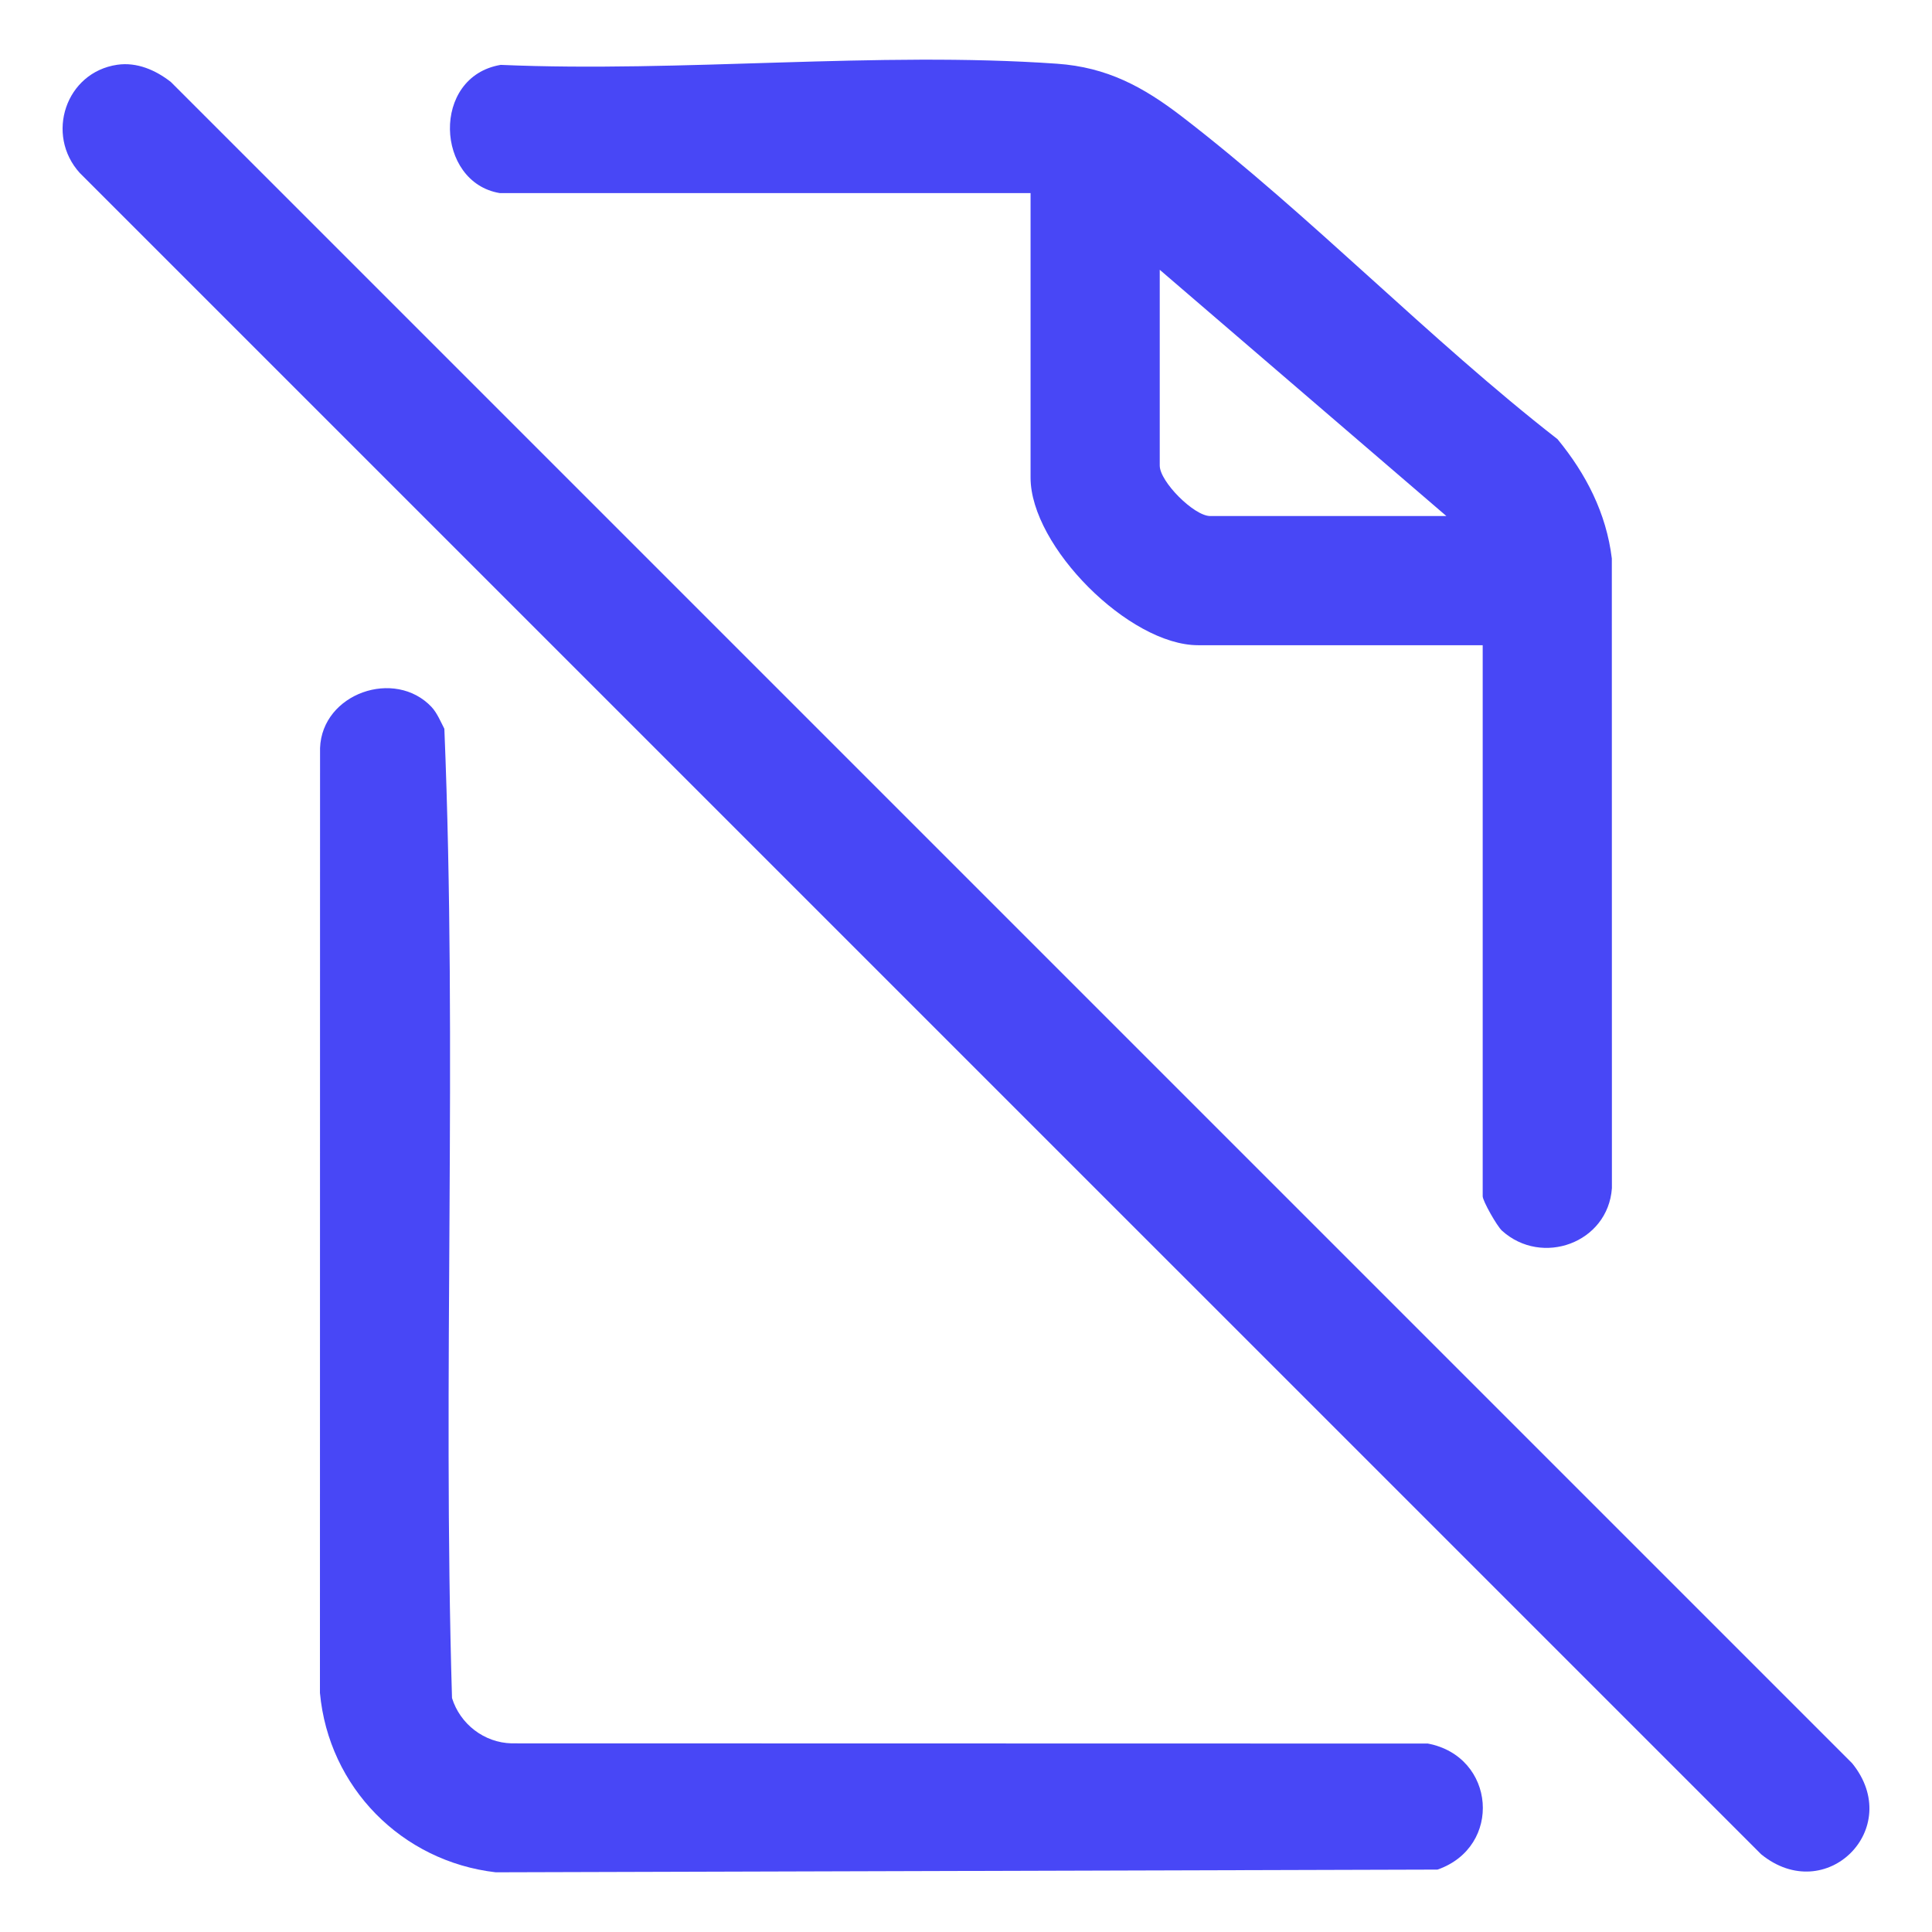 <?xml version="1.0" encoding="UTF-8"?>
<svg id="Layer_1" xmlns="http://www.w3.org/2000/svg" version="1.1" viewBox="0 0 500 500">
  <!-- Generator: Adobe Illustrator 29.1.0, SVG Export Plug-In . SVG Version: 2.1.0 Build 142)  -->
  <defs>
    <style>
      .st0 {
        fill: #4847f6;
      }
    </style>
  </defs>
  <path class="st0" d="M129.33,49.97c-16.62-2.76-17.82-30.14.25-33.18,46.92,2.03,97.45-3.56,143.97-.3,12.95.91,22.3,5.97,32.31,13.66,33.25,25.56,63.95,57.6,97.23,83.51,7.37,8.96,12.63,19.16,14.05,30.88l.02,162.96c-1.01,14.17-18.12,20.36-28.46,10.99-1.27-1.15-4.98-7.67-4.98-8.9v-142.61h-73.65c-17.83,0-43.36-25.58-43.36-43.36V49.97h-137.38ZM374.32,133.55l-74.18-63.73v50.67c0,4.15,8.87,13.06,13.06,13.06h61.12Z"/>
  <path class="st0" d="M30.35,16.76c5.06-.74,9.93,1.37,13.86,4.45l435.13,435.13c13.64,16.82-6.77,37.18-23.55,23.55L20.65,44.77c-9-9.93-3.65-26.05,9.69-28.01Z"/>
  <path class="st0" d="M111.72,183.01c1.37,1.46,2.35,3.8,3.28,5.6,3.41,83.26-.51,167.44,1.98,250.84,2.09,6.72,8.29,11.56,15.44,11.73l237.1.05c17.59,3.33,19.41,26.72,2.51,32.62l-243.73.7c-24.32-2.81-43.24-21.96-45.5-46.44l.03-244.51c.51-14.17,19.38-20.73,28.89-10.6Z"/>
</svg>